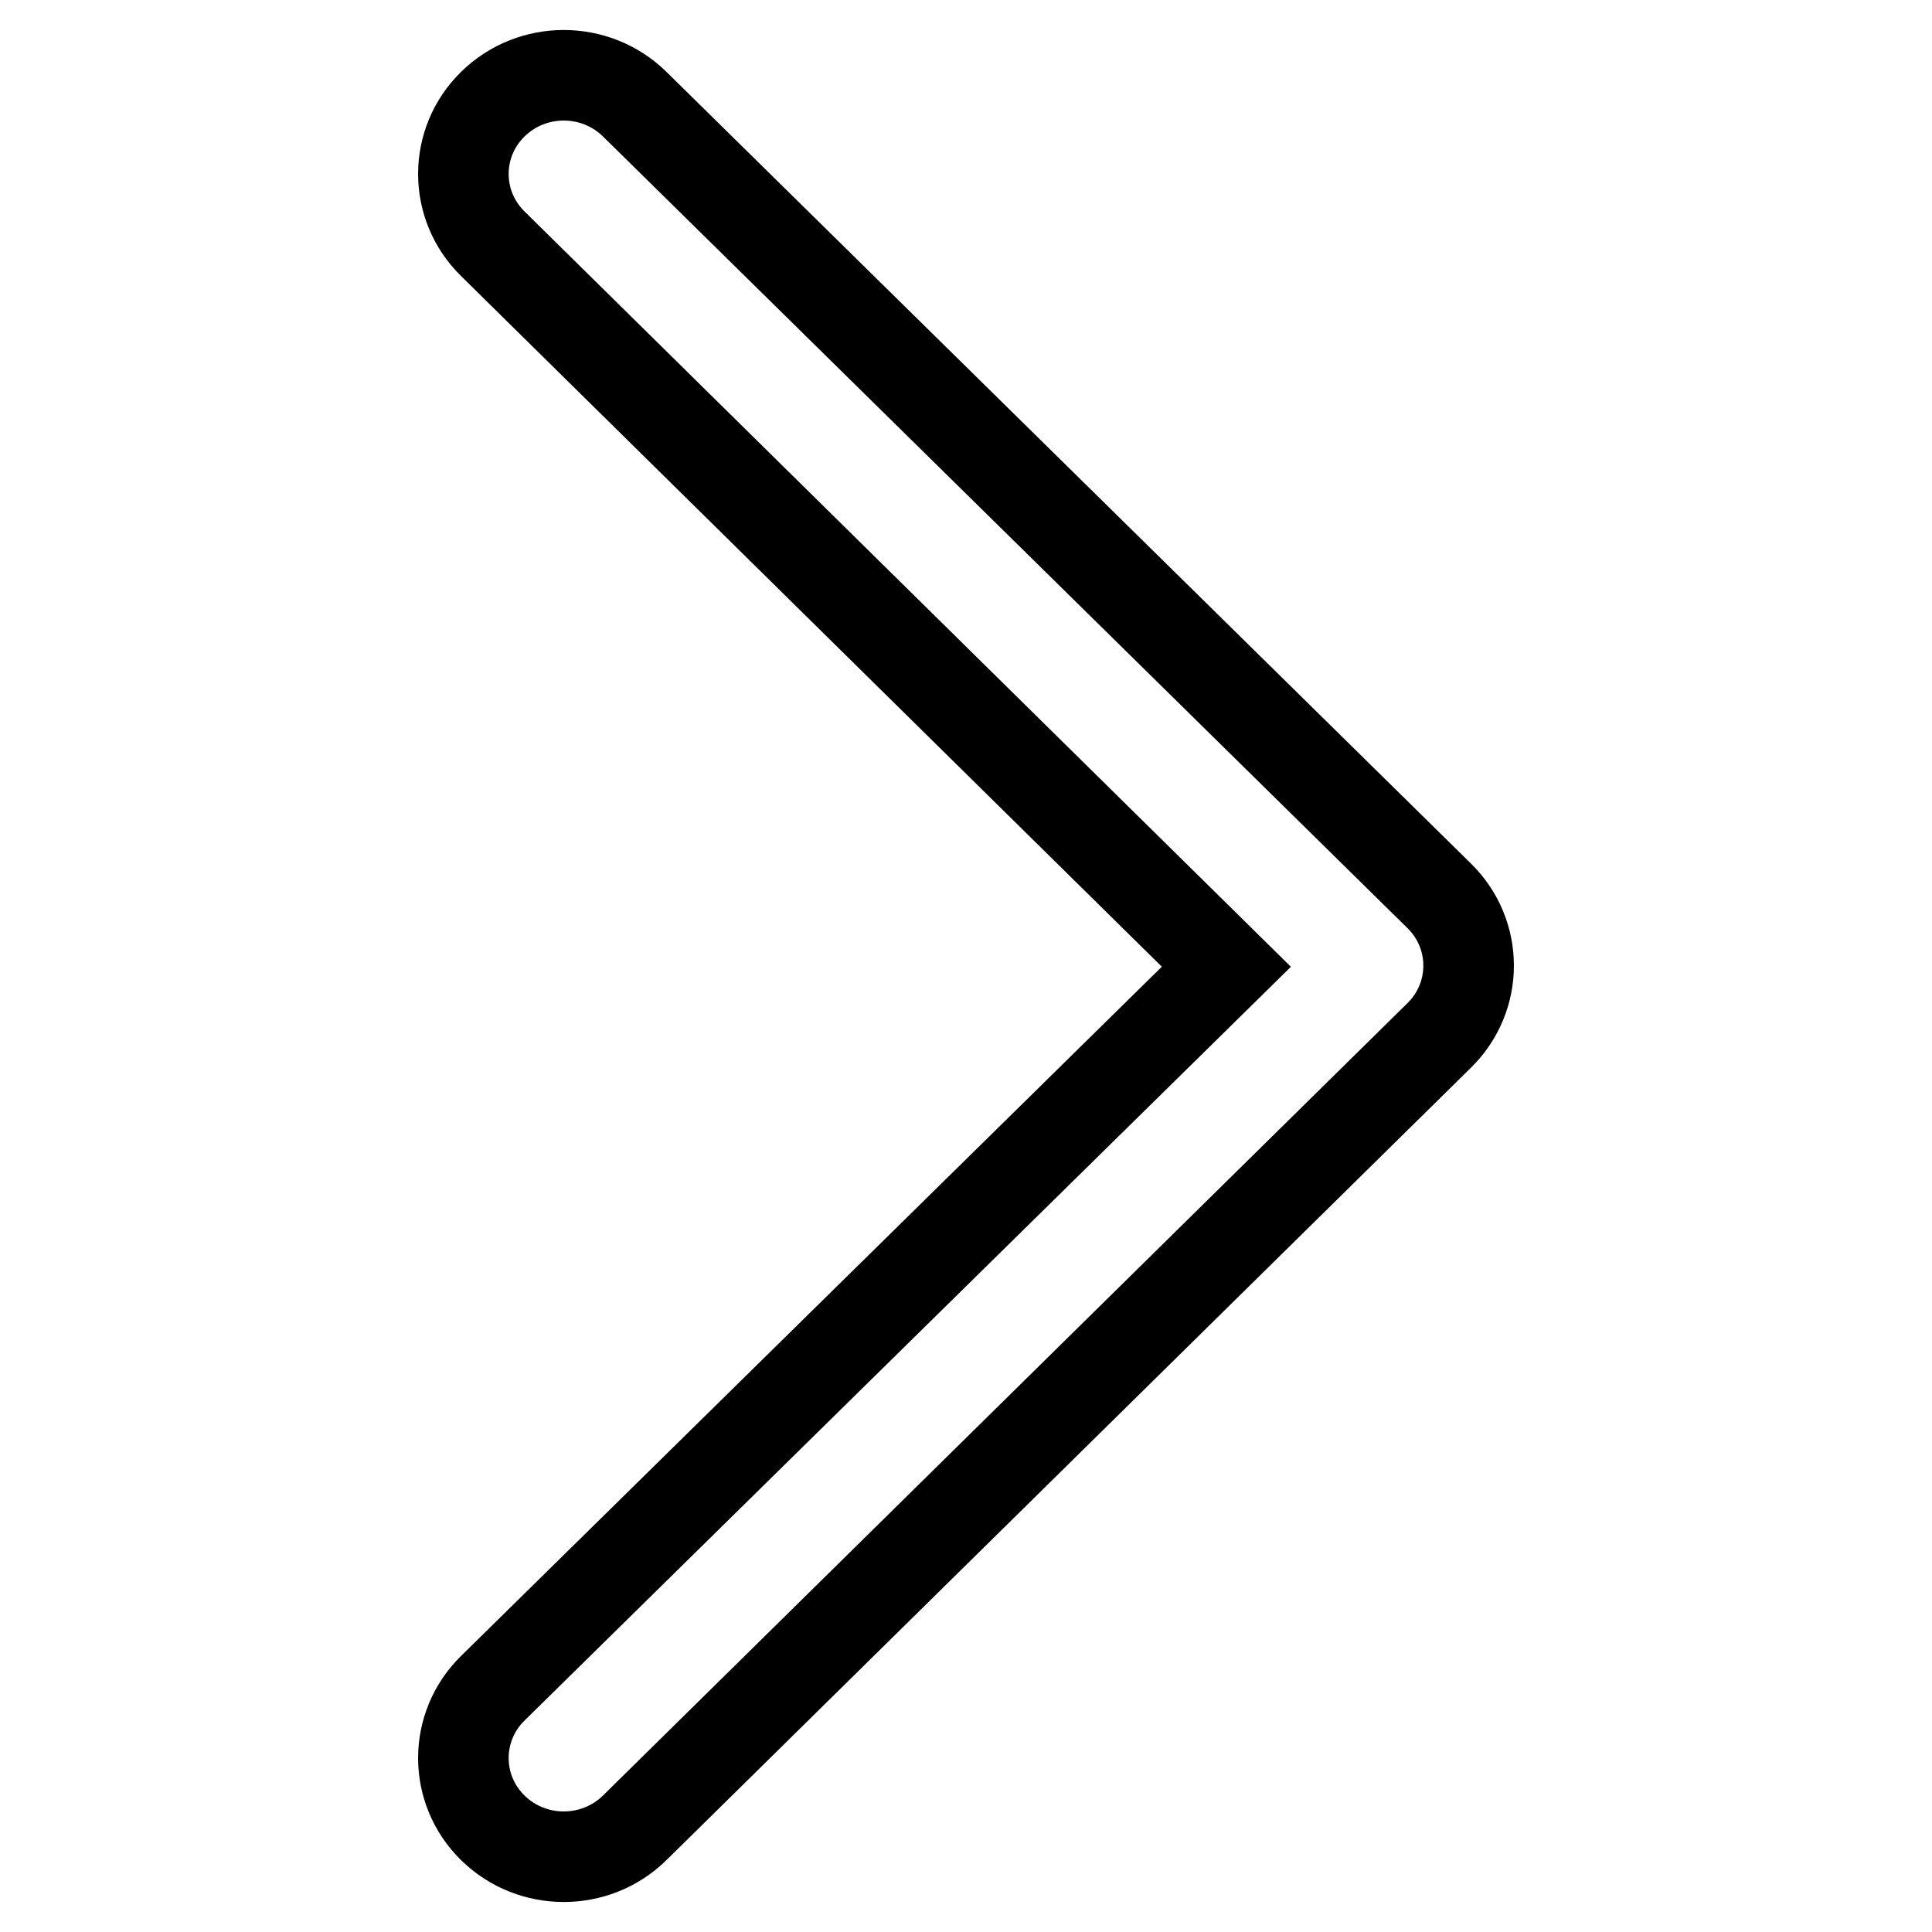 <?xml version="1.0" encoding="utf-8"?>
<!-- Svg Vector Icons : http://www.onlinewebfonts.com/icon -->
<!DOCTYPE svg PUBLIC "-//W3C//DTD SVG 1.1//EN" "http://www.w3.org/Graphics/SVG/1.1/DTD/svg11.dtd">
<svg version="1.1" xmlns="http://www.w3.org/2000/svg" xmlns:xlink="http://www.w3.org/1999/xlink" x="0px" y="0px" viewBox="0 0 256 256" enable-background="new 0 0 256 256" xml:space="preserve">
<g><g><path stroke-width="12" fill-opacity="0" stroke="#000000"  d="M190.7,137.2L84.1,242.2c-5.2,5.1-13.6,5.1-18.8,0c-5.2-5.1-5.2-13.4,0-18.5l97.2-95.6L65.3,32.3c-5.2-5.1-5.2-13.4,0-18.5c5.2-5.1,13.6-5.1,18.8,0l106.6,104.9C195.9,123.8,195.9,132.1,190.7,137.2z"/></g></g>
</svg>